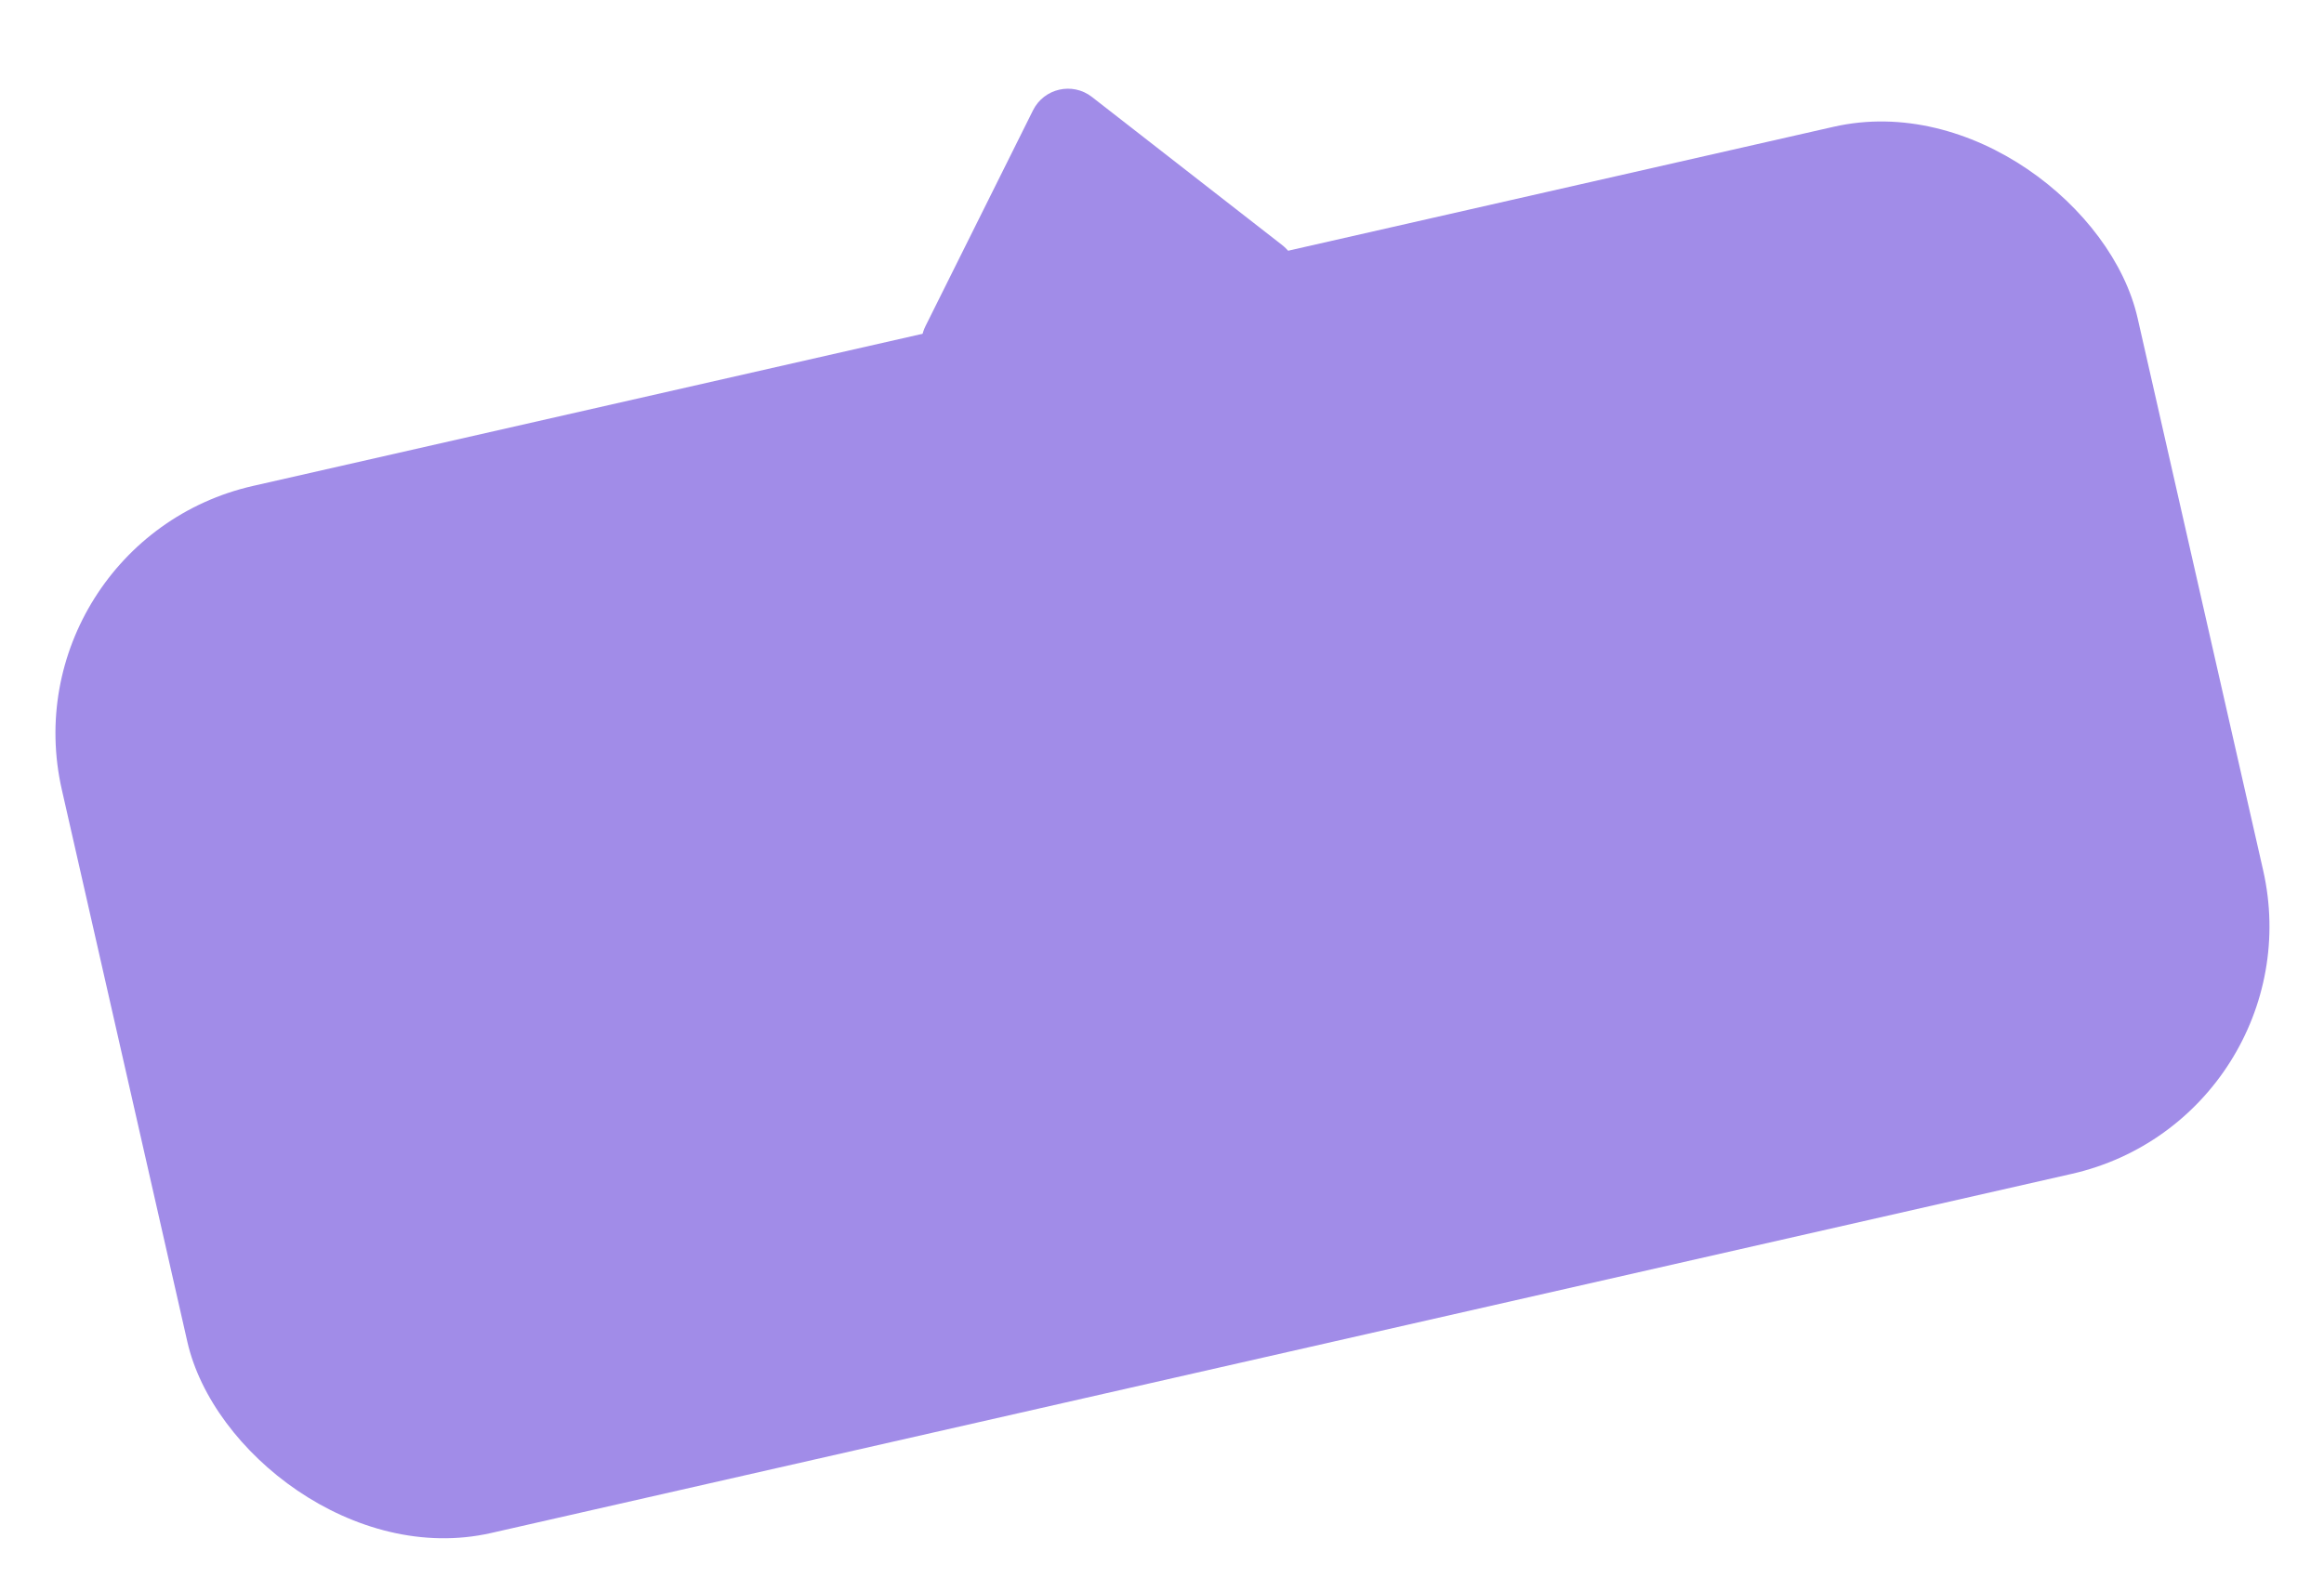<?xml version="1.0" encoding="UTF-8"?> <svg xmlns="http://www.w3.org/2000/svg" width="238" height="163" viewBox="0 0 238 163" fill="none"><rect x="0.568" y="55.538" width="218" height="110" rx="26" transform="rotate(-12.805 0.568 55.538)" fill="#A18CE8"></rect><path d="M105.788 11.304C106.914 9.041 109.832 8.378 111.826 9.932L131.297 25.098C133.959 27.171 133.016 31.406 129.726 32.154L99.251 39.08C95.961 39.828 93.28 36.417 94.784 33.396L105.788 11.304Z" fill="#A18CE8"></path></svg> 